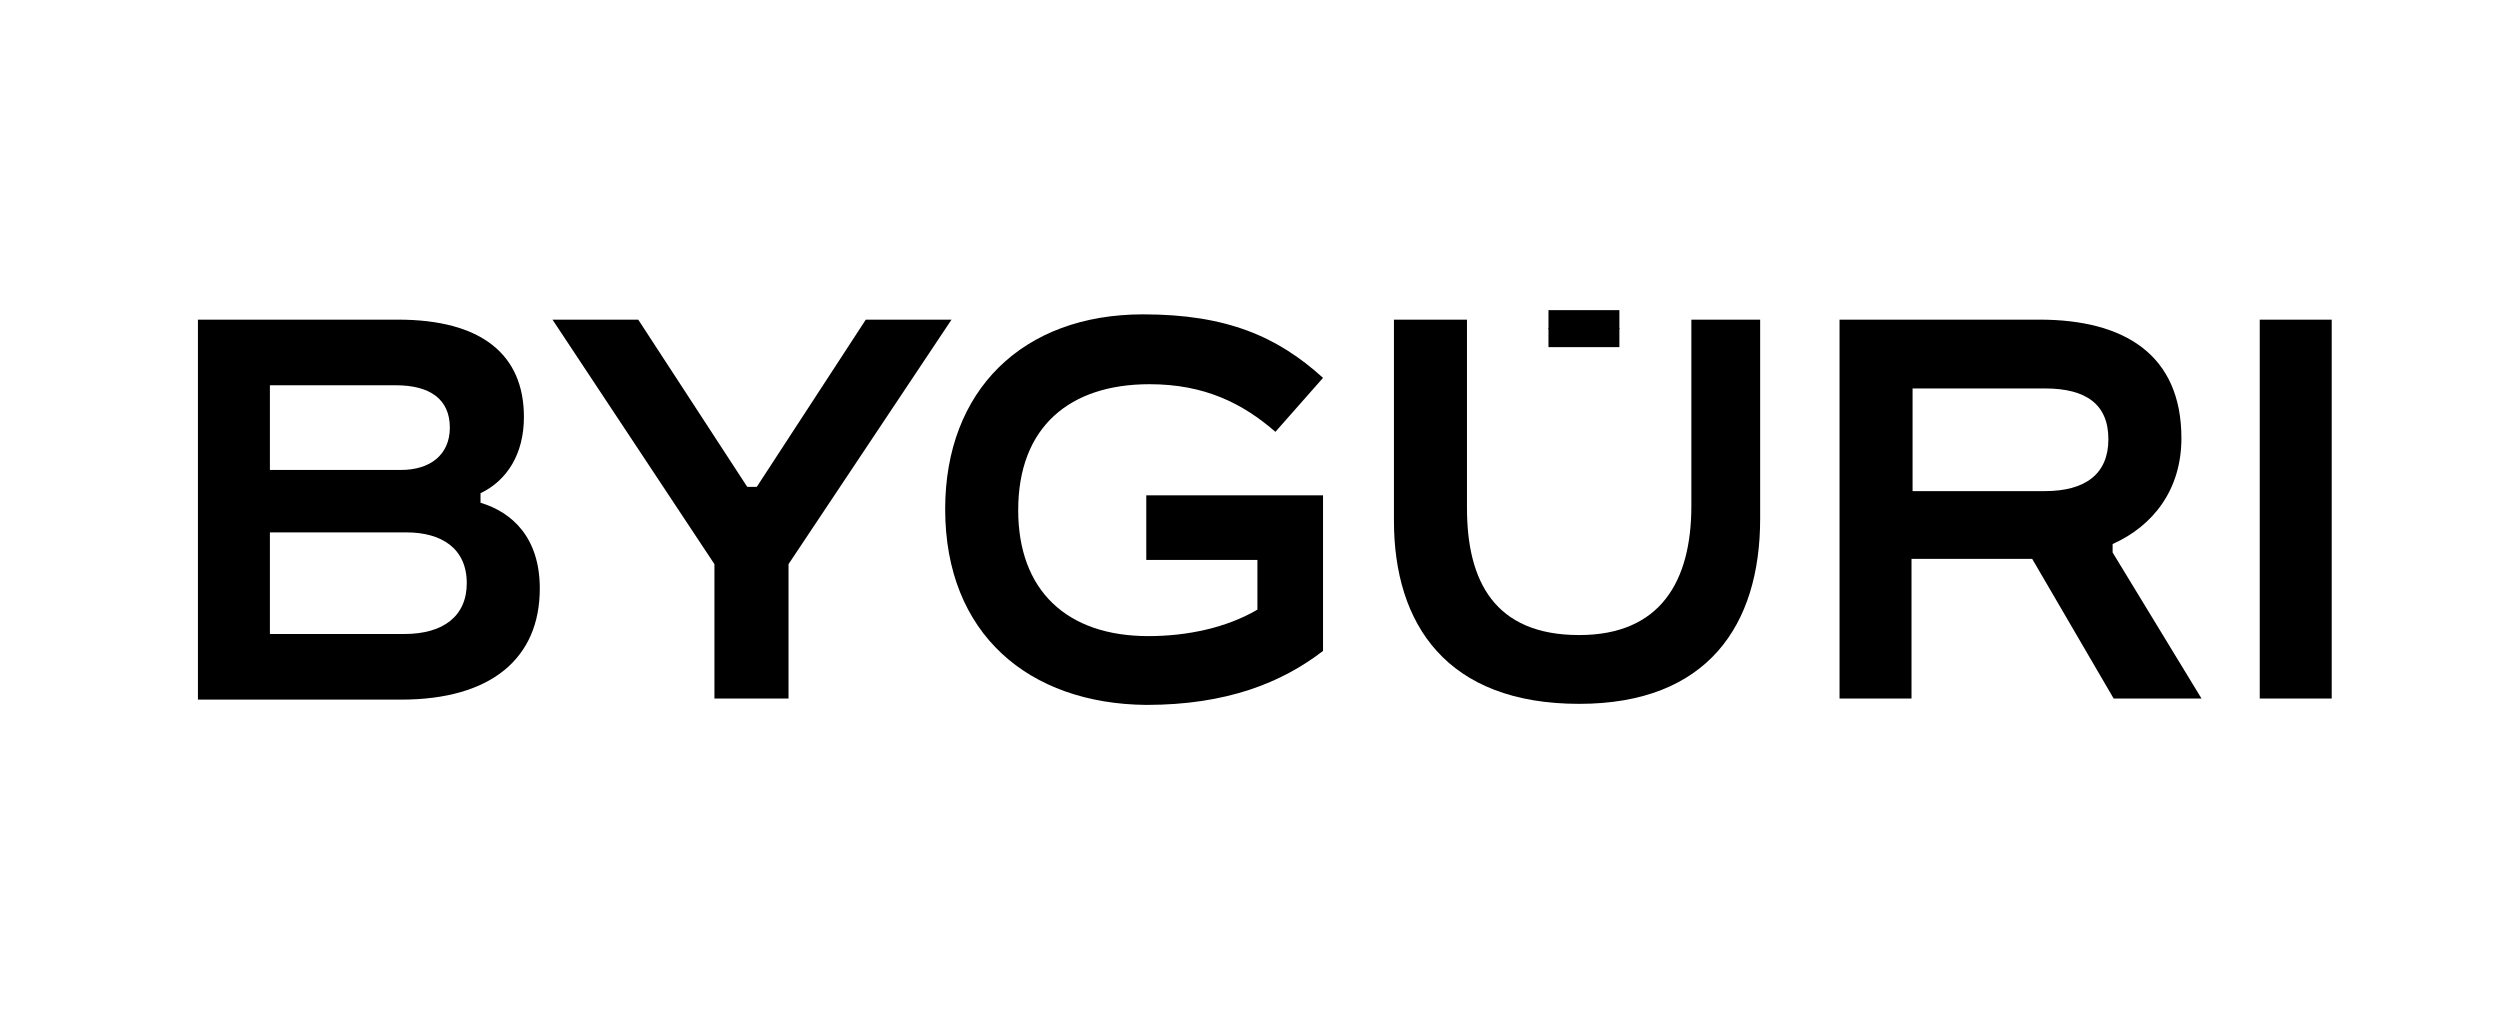 <?xml version="1.0" encoding="UTF-8"?> <svg xmlns="http://www.w3.org/2000/svg" viewBox="1873.4 2448.25 236.2 95.5" width="236.2" height="95.5" data-guides="{&quot;vertical&quot;:[],&quot;horizontal&quot;:[]}"><path fill="rgb(0, 0, 0)" stroke="none" fill-opacity="1" stroke-width="1" stroke-opacity="1" color="rgb(51, 51, 51)" font-size-adjust="none" id="tSvge6868cac10" title="Path 1" d="M 1892.1 2514.25 C 1892.1 2502.317 1892.1 2490.383 1892.1 2478.45C 1898.4 2478.45 1904.7 2478.45 1911 2478.45C 1918.9 2478.45 1922.9 2481.75 1922.9 2487.65C 1922.9 2491.15 1921.3 2493.65 1918.8 2494.85C 1918.8 2495.15 1918.8 2495.45 1918.8 2495.75C 1921.8 2496.65 1924.4 2499.05 1924.4 2503.85C 1924.4 2510.45 1919.8 2514.35 1911.3 2514.35C 1904.9 2514.35 1898.5 2514.35 1892.1 2514.35C 1892.1 2514.317 1892.1 2514.283 1892.1 2514.25ZM 1898.9 2492.65 C 1903.033 2492.65 1907.167 2492.65 1911.3 2492.65C 1914 2492.65 1915.9 2491.25 1915.9 2488.65C 1915.9 2485.95 1914 2484.65 1910.8 2484.65C 1906.833 2484.65 1902.867 2484.65 1898.9 2484.65C 1898.9 2487.317 1898.9 2489.983 1898.9 2492.65ZM 1898.9 2508.15 C 1903.133 2508.15 1907.367 2508.15 1911.6 2508.15C 1915.3 2508.15 1917.5 2506.45 1917.5 2503.35C 1917.5 2500.05 1915.1 2498.55 1911.8 2498.55C 1907.5 2498.55 1903.2 2498.55 1898.9 2498.55C 1898.9 2501.75 1898.9 2504.95 1898.9 2508.15Z"></path><path fill="rgb(0, 0, 0)" stroke="none" fill-opacity="1" stroke-width="1" stroke-opacity="1" color="rgb(51, 51, 51)" font-size-adjust="none" id="tSvgd0db97c3fd" title="Path 2" d="M 1940.9 2514.25 C 1940.9 2510.017 1940.9 2505.783 1940.9 2501.55C 1935.8 2493.85 1930.7 2486.15 1925.6 2478.45C 1928.3 2478.45 1931 2478.45 1933.7 2478.45C 1937.133 2483.717 1940.567 2488.983 1944 2494.25C 1944.3 2494.25 1944.6 2494.25 1944.9 2494.25C 1948.333 2488.983 1951.767 2483.717 1955.2 2478.45C 1957.9 2478.45 1960.6 2478.45 1963.3 2478.45C 1958.167 2486.15 1953.033 2493.85 1947.9 2501.55C 1947.9 2505.783 1947.9 2510.017 1947.9 2514.25C 1945.567 2514.25 1943.233 2514.25 1940.9 2514.25Z"></path><path fill="rgb(0, 0, 0)" stroke="none" fill-opacity="1" stroke-width="1" stroke-opacity="1" color="rgb(51, 51, 51)" font-size-adjust="none" id="tSvgfbc4228f9f" title="Path 3" d="M 1962.7 2496.35 C 1962.7 2485.15 1970 2477.95 1981.4 2477.95C 1989.3 2477.95 1994.1 2480.05 1998.4 2483.95C 1996.9 2485.65 1995.4 2487.35 1993.9 2489.05C 1990.8 2486.35 1987.2 2484.55 1982 2484.55C 1974.5 2484.55 1969.6 2488.55 1969.6 2496.45C 1969.6 2504.05 1974.2 2508.35 1981.9 2508.35C 1985.6 2508.35 1989.3 2507.55 1992.2 2505.85C 1992.2 2504.283 1992.2 2502.717 1992.2 2501.15C 1988.7 2501.15 1985.2 2501.15 1981.7 2501.15C 1981.7 2499.117 1981.7 2497.083 1981.7 2495.05C 1987.267 2495.05 1992.833 2495.05 1998.4 2495.05C 1998.4 2499.95 1998.4 2504.85 1998.4 2509.75C 1994.5 2512.75 1989.3 2514.85 1981.7 2514.85C 1970.6 2514.75 1962.7 2508.15 1962.7 2496.35Z"></path><path fill="rgb(0, 0, 0)" stroke="none" fill-opacity="1" stroke-width="1" stroke-opacity="1" color="rgb(51, 51, 51)" font-size-adjust="none" id="tSvg5f3839d39b" title="Path 4" d="M 2005.1 2497.45 C 2005.1 2491.117 2005.1 2484.783 2005.1 2478.45C 2007.4 2478.45 2009.7 2478.45 2012 2478.45C 2012 2484.383 2012 2490.317 2012 2496.25C 2012 2503.15 2014.6 2508.25 2022.6 2508.25C 2030.3 2508.25 2033.2 2503.15 2033.2 2496.05C 2033.2 2490.183 2033.2 2484.317 2033.2 2478.45C 2035.367 2478.45 2037.533 2478.45 2039.7 2478.45C 2039.7 2484.717 2039.7 2490.983 2039.7 2497.25C 2039.7 2507.35 2034.7 2514.75 2022.6 2514.75C 2010.1 2514.75 2005.1 2507.25 2005.1 2497.45Z"></path><path fill="rgb(0, 0, 0)" stroke="none" fill-opacity="1" stroke-width="1" stroke-opacity="1" color="rgb(51, 51, 51)" font-size-adjust="none" id="tSvgaf8cc5be87" title="Path 5" d="M 2081.4 2514.25 C 2078.633 2514.25 2075.867 2514.25 2073.1 2514.25C 2070.533 2509.85 2067.967 2505.45 2065.4 2501.05C 2061.6 2501.05 2057.8 2501.05 2054 2501.05C 2054 2505.45 2054 2509.85 2054 2514.25C 2051.733 2514.25 2049.467 2514.25 2047.2 2514.25C 2047.2 2502.317 2047.2 2490.383 2047.2 2478.45C 2053.5 2478.45 2059.8 2478.45 2066.1 2478.45C 2074.1 2478.45 2079.5 2481.75 2079.5 2489.65C 2079.5 2494.55 2076.8 2497.95 2073 2499.65C 2073 2499.917 2073 2500.183 2073 2500.45C 2075.8 2505.05 2078.6 2509.65 2081.4 2514.25ZM 2054.1 2484.95 C 2054.1 2488.183 2054.1 2491.417 2054.1 2494.65C 2058.267 2494.65 2062.433 2494.65 2066.6 2494.65C 2070.4 2494.65 2072.6 2493.05 2072.6 2489.75C 2072.6 2486.45 2070.5 2484.95 2066.6 2484.95C 2062.433 2484.95 2058.267 2484.95 2054.1 2484.95Z"></path><path fill="rgb(0, 0, 0)" stroke="none" fill-opacity="1" stroke-width="1" stroke-opacity="1" color="rgb(51, 51, 51)" font-size-adjust="none" id="tSvg1250da5974a" title="Path 6" d="M 2086.9 2514.25 C 2086.9 2502.317 2086.9 2490.383 2086.9 2478.45C 2089.167 2478.45 2091.433 2478.45 2093.7 2478.45C 2093.7 2490.383 2093.7 2502.317 2093.7 2514.25C 2091.433 2514.25 2089.167 2514.25 2086.9 2514.25Z"></path><path fill="rgb(0, 0, 0)" stroke="none" fill-opacity="1" stroke-width="1" stroke-opacity="1" color="rgb(51, 51, 51)" font-size-adjust="none" id="tSvg807c2b80b7" title="Path 7" d="M 2019.7 2479.35 C 2019.7 2478.75 2019.7 2478.15 2019.7 2477.55C 2021.933 2477.55 2024.167 2477.55 2026.4 2477.55C 2026.4 2478.15 2026.4 2478.75 2026.4 2479.35C 2024.167 2479.35 2021.933 2479.35 2019.7 2479.35Z"></path><path fill="rgb(0, 0, 0)" stroke="none" fill-opacity="1" stroke-width="1" stroke-opacity="1" color="rgb(51, 51, 51)" font-size-adjust="none" id="tSvgbf441339e9" title="Path 8" d="M 2019.7 2481.05 C 2019.7 2480.45 2019.7 2479.85 2019.7 2479.25C 2021.933 2479.25 2024.167 2479.25 2026.4 2479.25C 2026.4 2479.85 2026.4 2480.45 2026.4 2481.05C 2024.167 2481.05 2021.933 2481.05 2019.7 2481.05Z"></path><defs></defs></svg> 